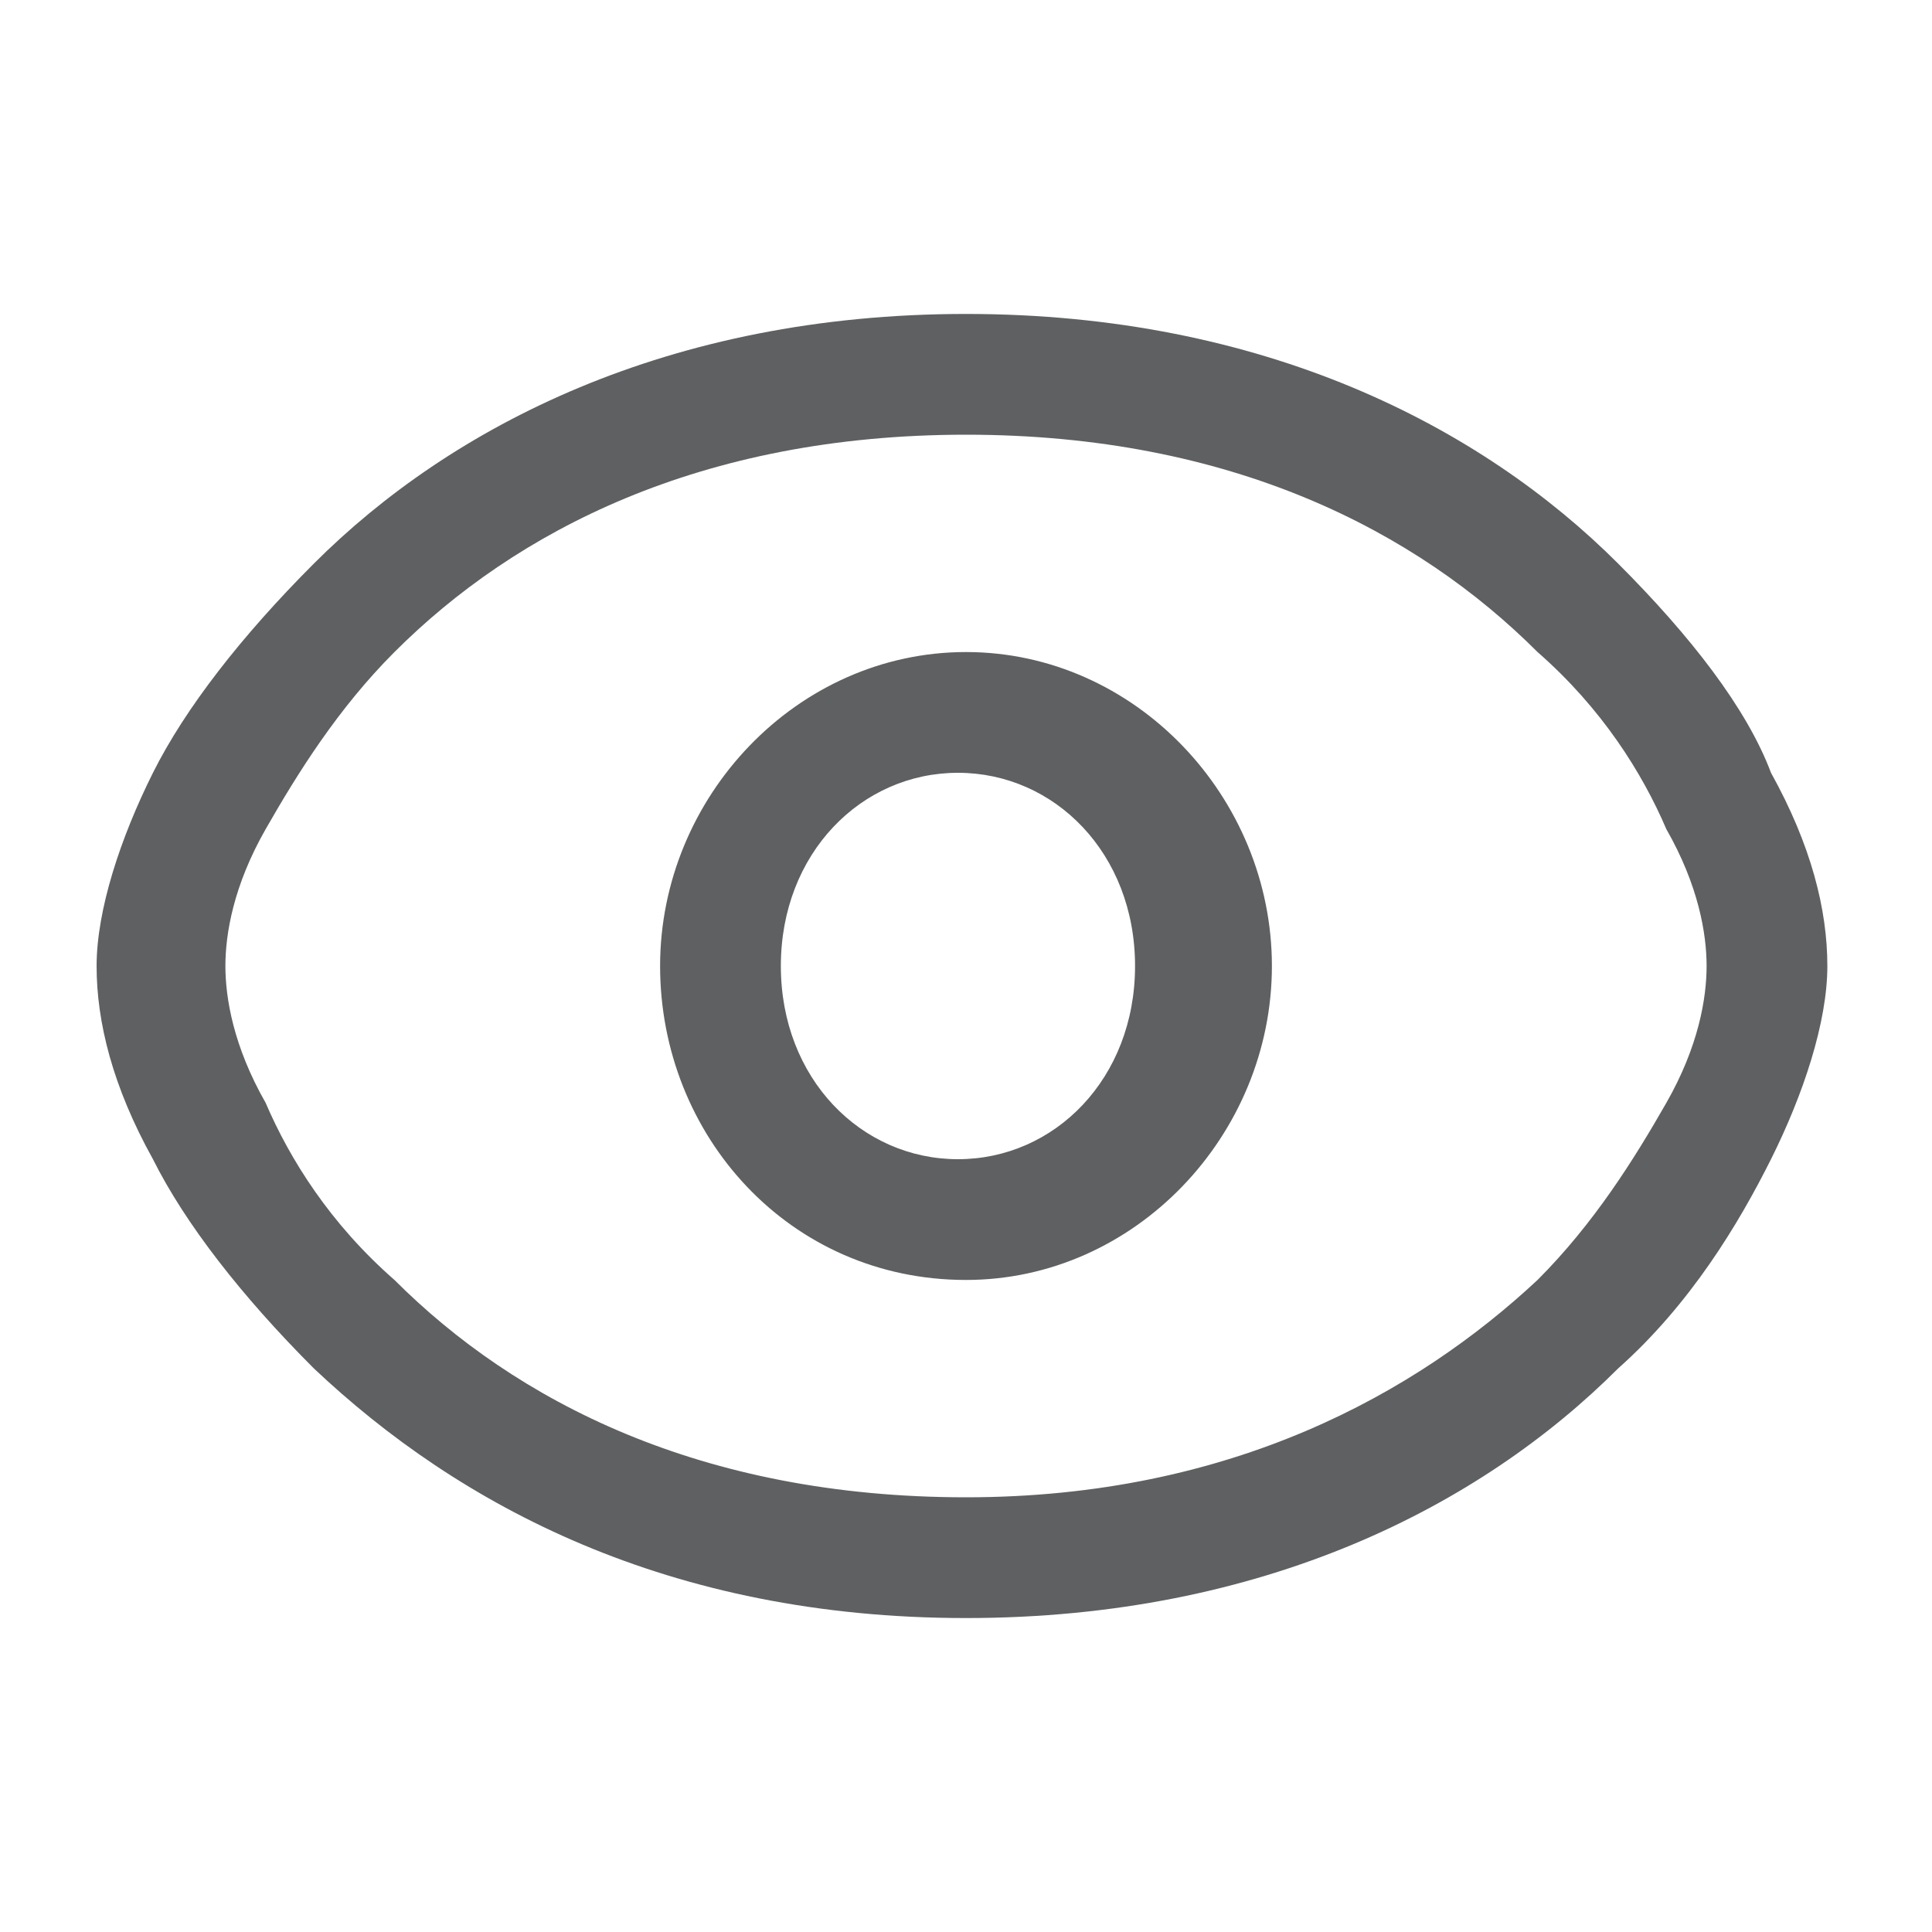 <?xml version="1.0" encoding="utf-8"?>
<!-- Generator: Adobe Illustrator 26.0.1, SVG Export Plug-In . SVG Version: 6.00 Build 0)  -->
<svg version="1.1" id="Layer_1" xmlns="http://www.w3.org/2000/svg" xmlns:xlink="http://www.w3.org/1999/xlink" x="0px" y="0px"
	 viewBox="0 0 24 24" style="enable-background:new 0 0 24 24;" xml:space="preserve">
<style type="text/css">
	.st0{fill-rule:evenodd;clip-rule:evenodd;fill:#1A1D1F;fill-opacity:0.7;}
</style>
<path class="st0" d="M2.8,12c0-0.4,0.1-1,0.5-1.7c0.4-0.7,0.9-1.5,1.6-2.2C6.4,6.6,8.7,5.4,12,5.4c3.3,0,5.6,1.2,7.1,2.7
	c0.8,0.7,1.3,1.5,1.6,2.2c0.4,0.7,0.5,1.3,0.5,1.7c0,0.4-0.1,1-0.5,1.7c-0.4,0.7-0.9,1.5-1.6,2.2c-1.5,1.4-3.8,2.7-7.1,2.7
	c-3.3,0-5.6-1.2-7.1-2.7c-0.8-0.7-1.3-1.5-1.6-2.2C2.9,13,2.8,12.4,2.8,12z M12,3.9C8.3,3.9,5.6,5.3,3.9,7C3,7.9,2.3,8.8,1.9,9.6
	c-0.4,0.8-0.7,1.7-0.7,2.4c0,0.7,0.2,1.5,0.7,2.4C2.3,15.2,3,16.1,3.9,17c1.8,1.7,4.4,3.1,8.1,3.1c3.7,0,6.4-1.4,8.1-3.1
	c0.9-0.8,1.5-1.8,1.9-2.6c0.4-0.8,0.7-1.7,0.7-2.4c0-0.7-0.2-1.5-0.7-2.4C21.7,8.8,21,7.9,20.1,7C18.4,5.3,15.7,3.9,12,3.9z M9.7,12
	c0-1.4,1-2.4,2.2-2.4s2.2,1,2.2,2.4s-1,2.4-2.2,2.4S9.7,13.4,9.7,12z M12,8.1c-2.1,0-3.8,1.8-3.8,3.9s1.6,3.9,3.8,3.9
	c2.1,0,3.8-1.8,3.8-3.9S14.1,8.1,12,8.1z"/>
</svg>
